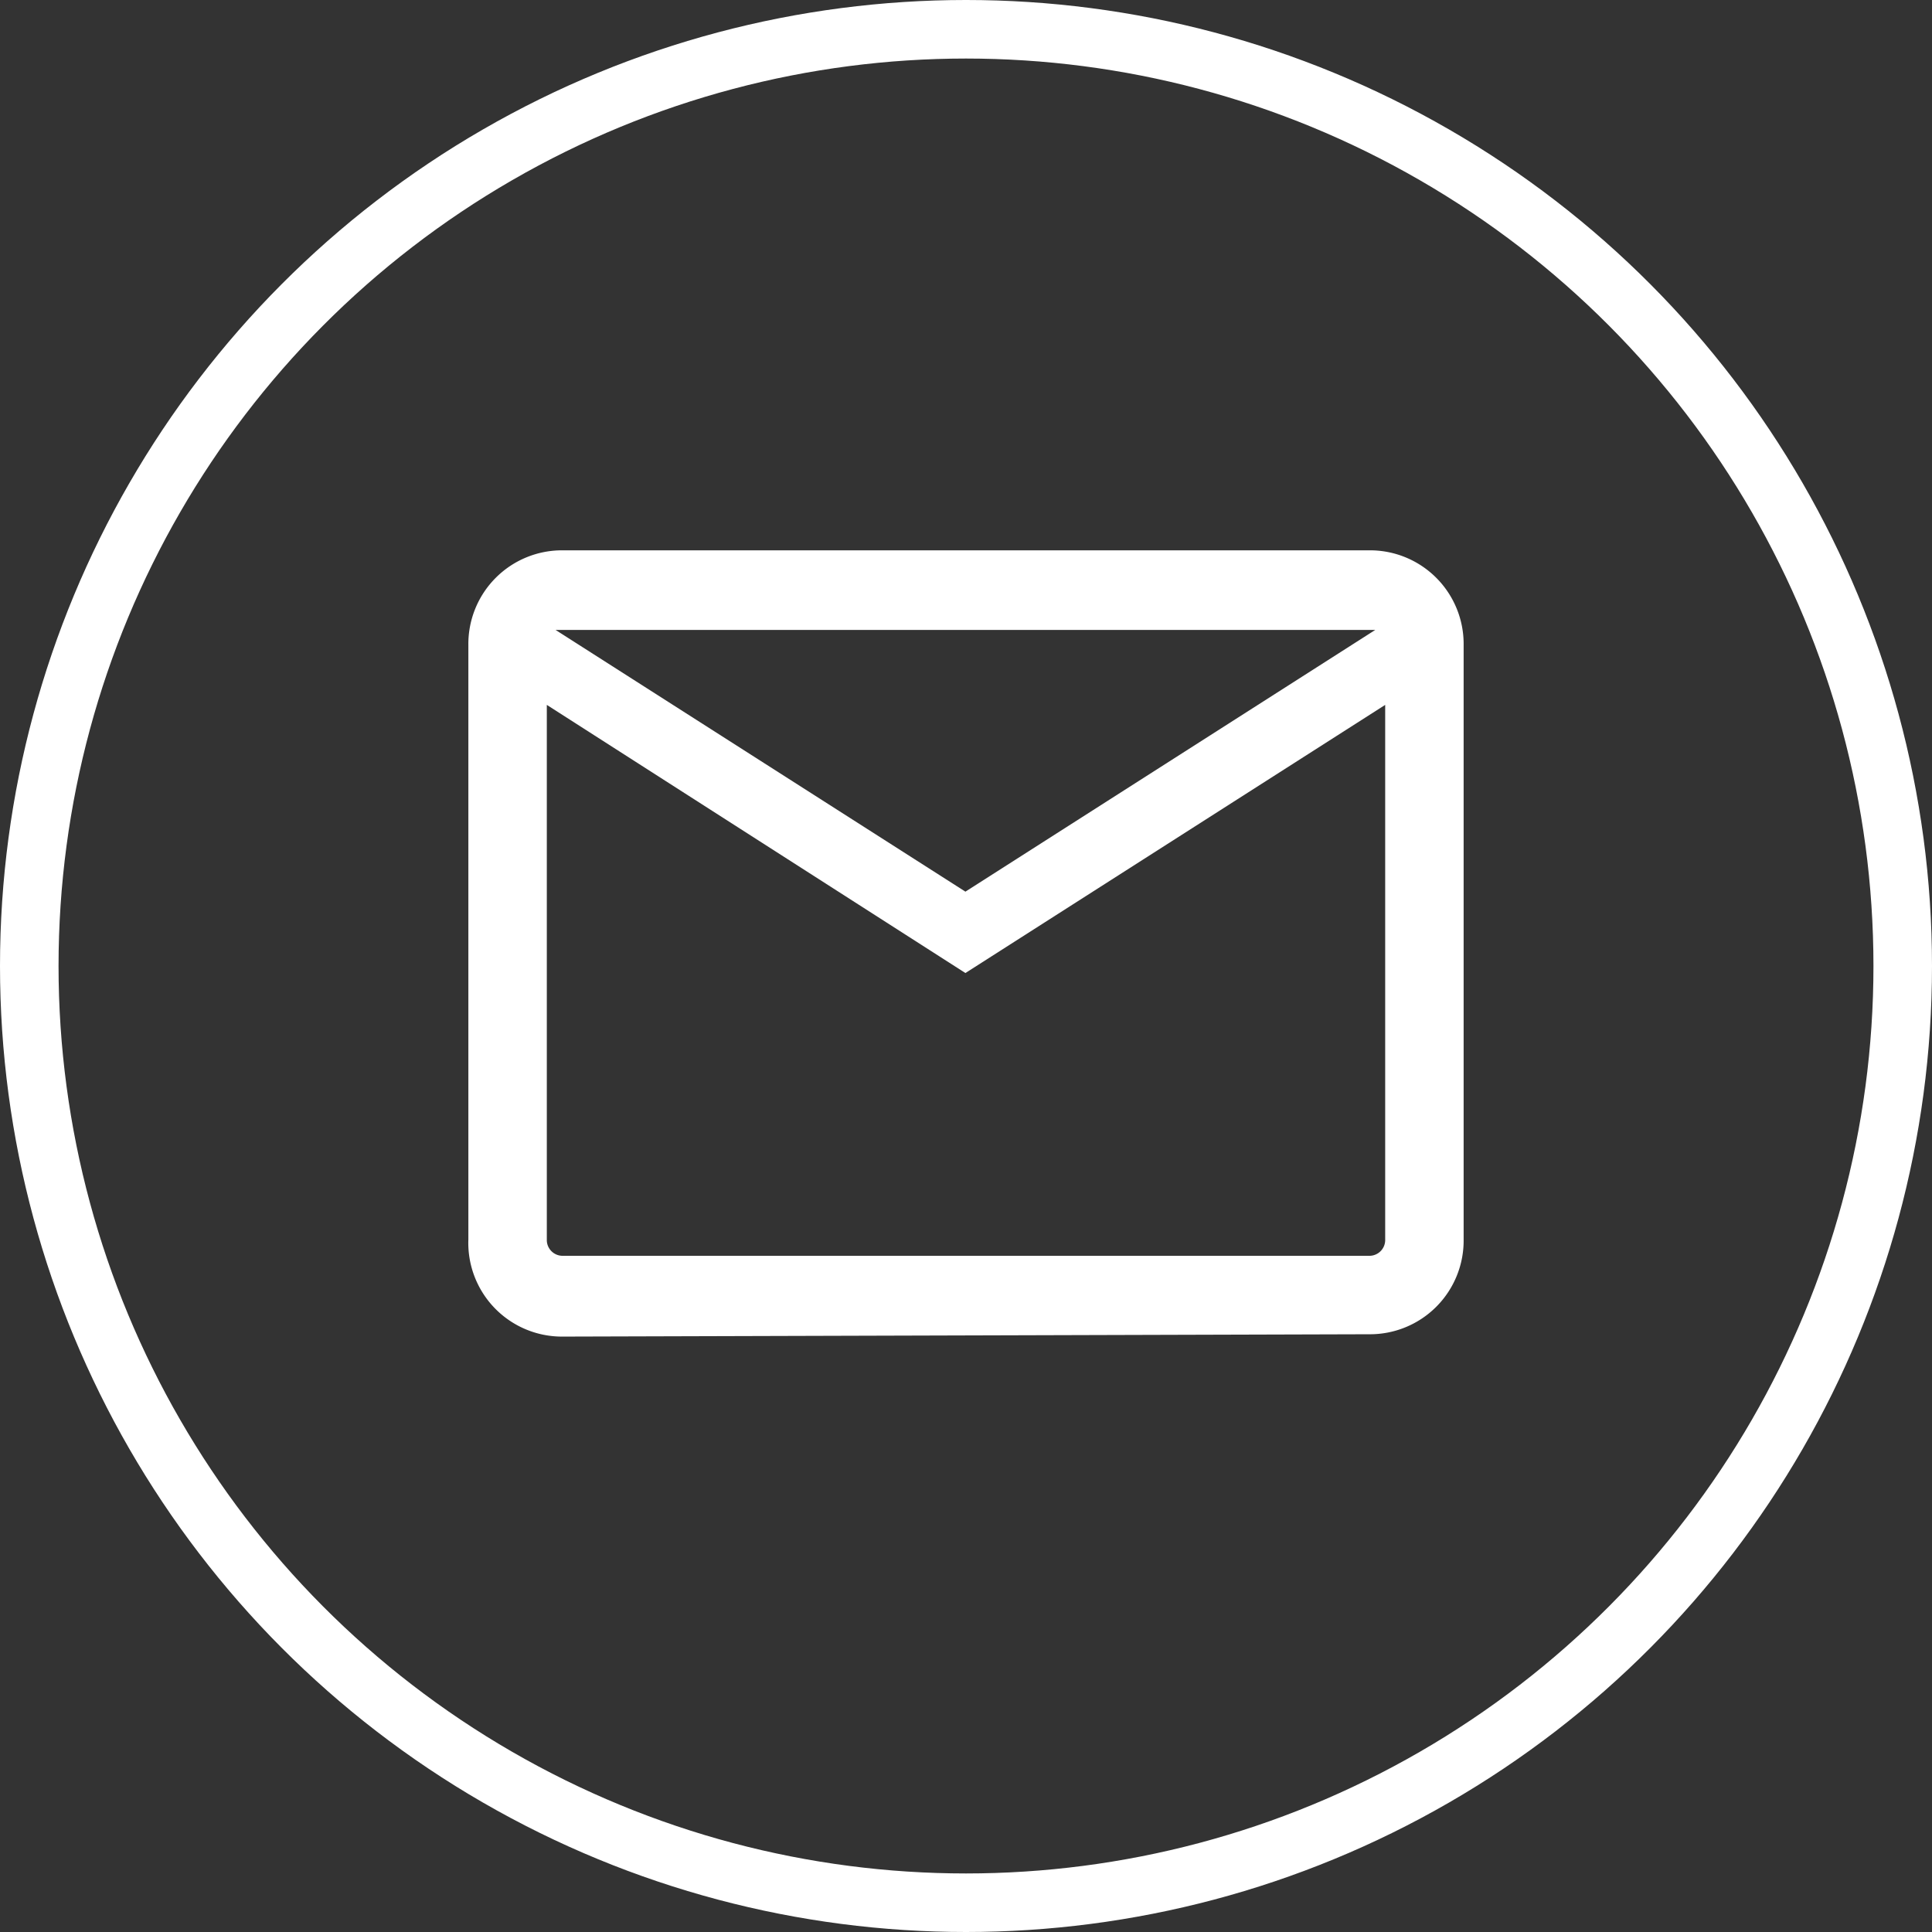 <svg id="Layer_1" data-name="Layer 1" xmlns="http://www.w3.org/2000/svg" viewBox="0 0 33 33"><rect x="0" y="0" width="33" height="33" fill="#333333" stroke="none"/><defs><style>.cls-1{fill:none;stroke:#fff;stroke-miterlimit:10;}.cls-2{fill:#fff;}</style></defs><title>footer-mail</title><circle class="cls-1" cx="16.5" cy="16.5" r="16"/><path class="cls-2" d="M51.78,17.66A1.6,1.6,0,0,1,50.17,16V5.85a1.6,1.6,0,0,1,1.62-1.62H65.55a1.6,1.6,0,0,1,1.62,1.62V16a1.6,1.6,0,0,1-1.62,1.62Zm6.88-6.21L51.51,6.87V16a.27.27,0,0,0,.28.28H65.55a.27.27,0,0,0,.28-.28V6.87Zm0-1.39,7-4.47h-14ZM51.51,6.87V16a.27.27,0,0,0,.28.28h-.28Z" transform="translate(-42.17 5.17)"/></svg>